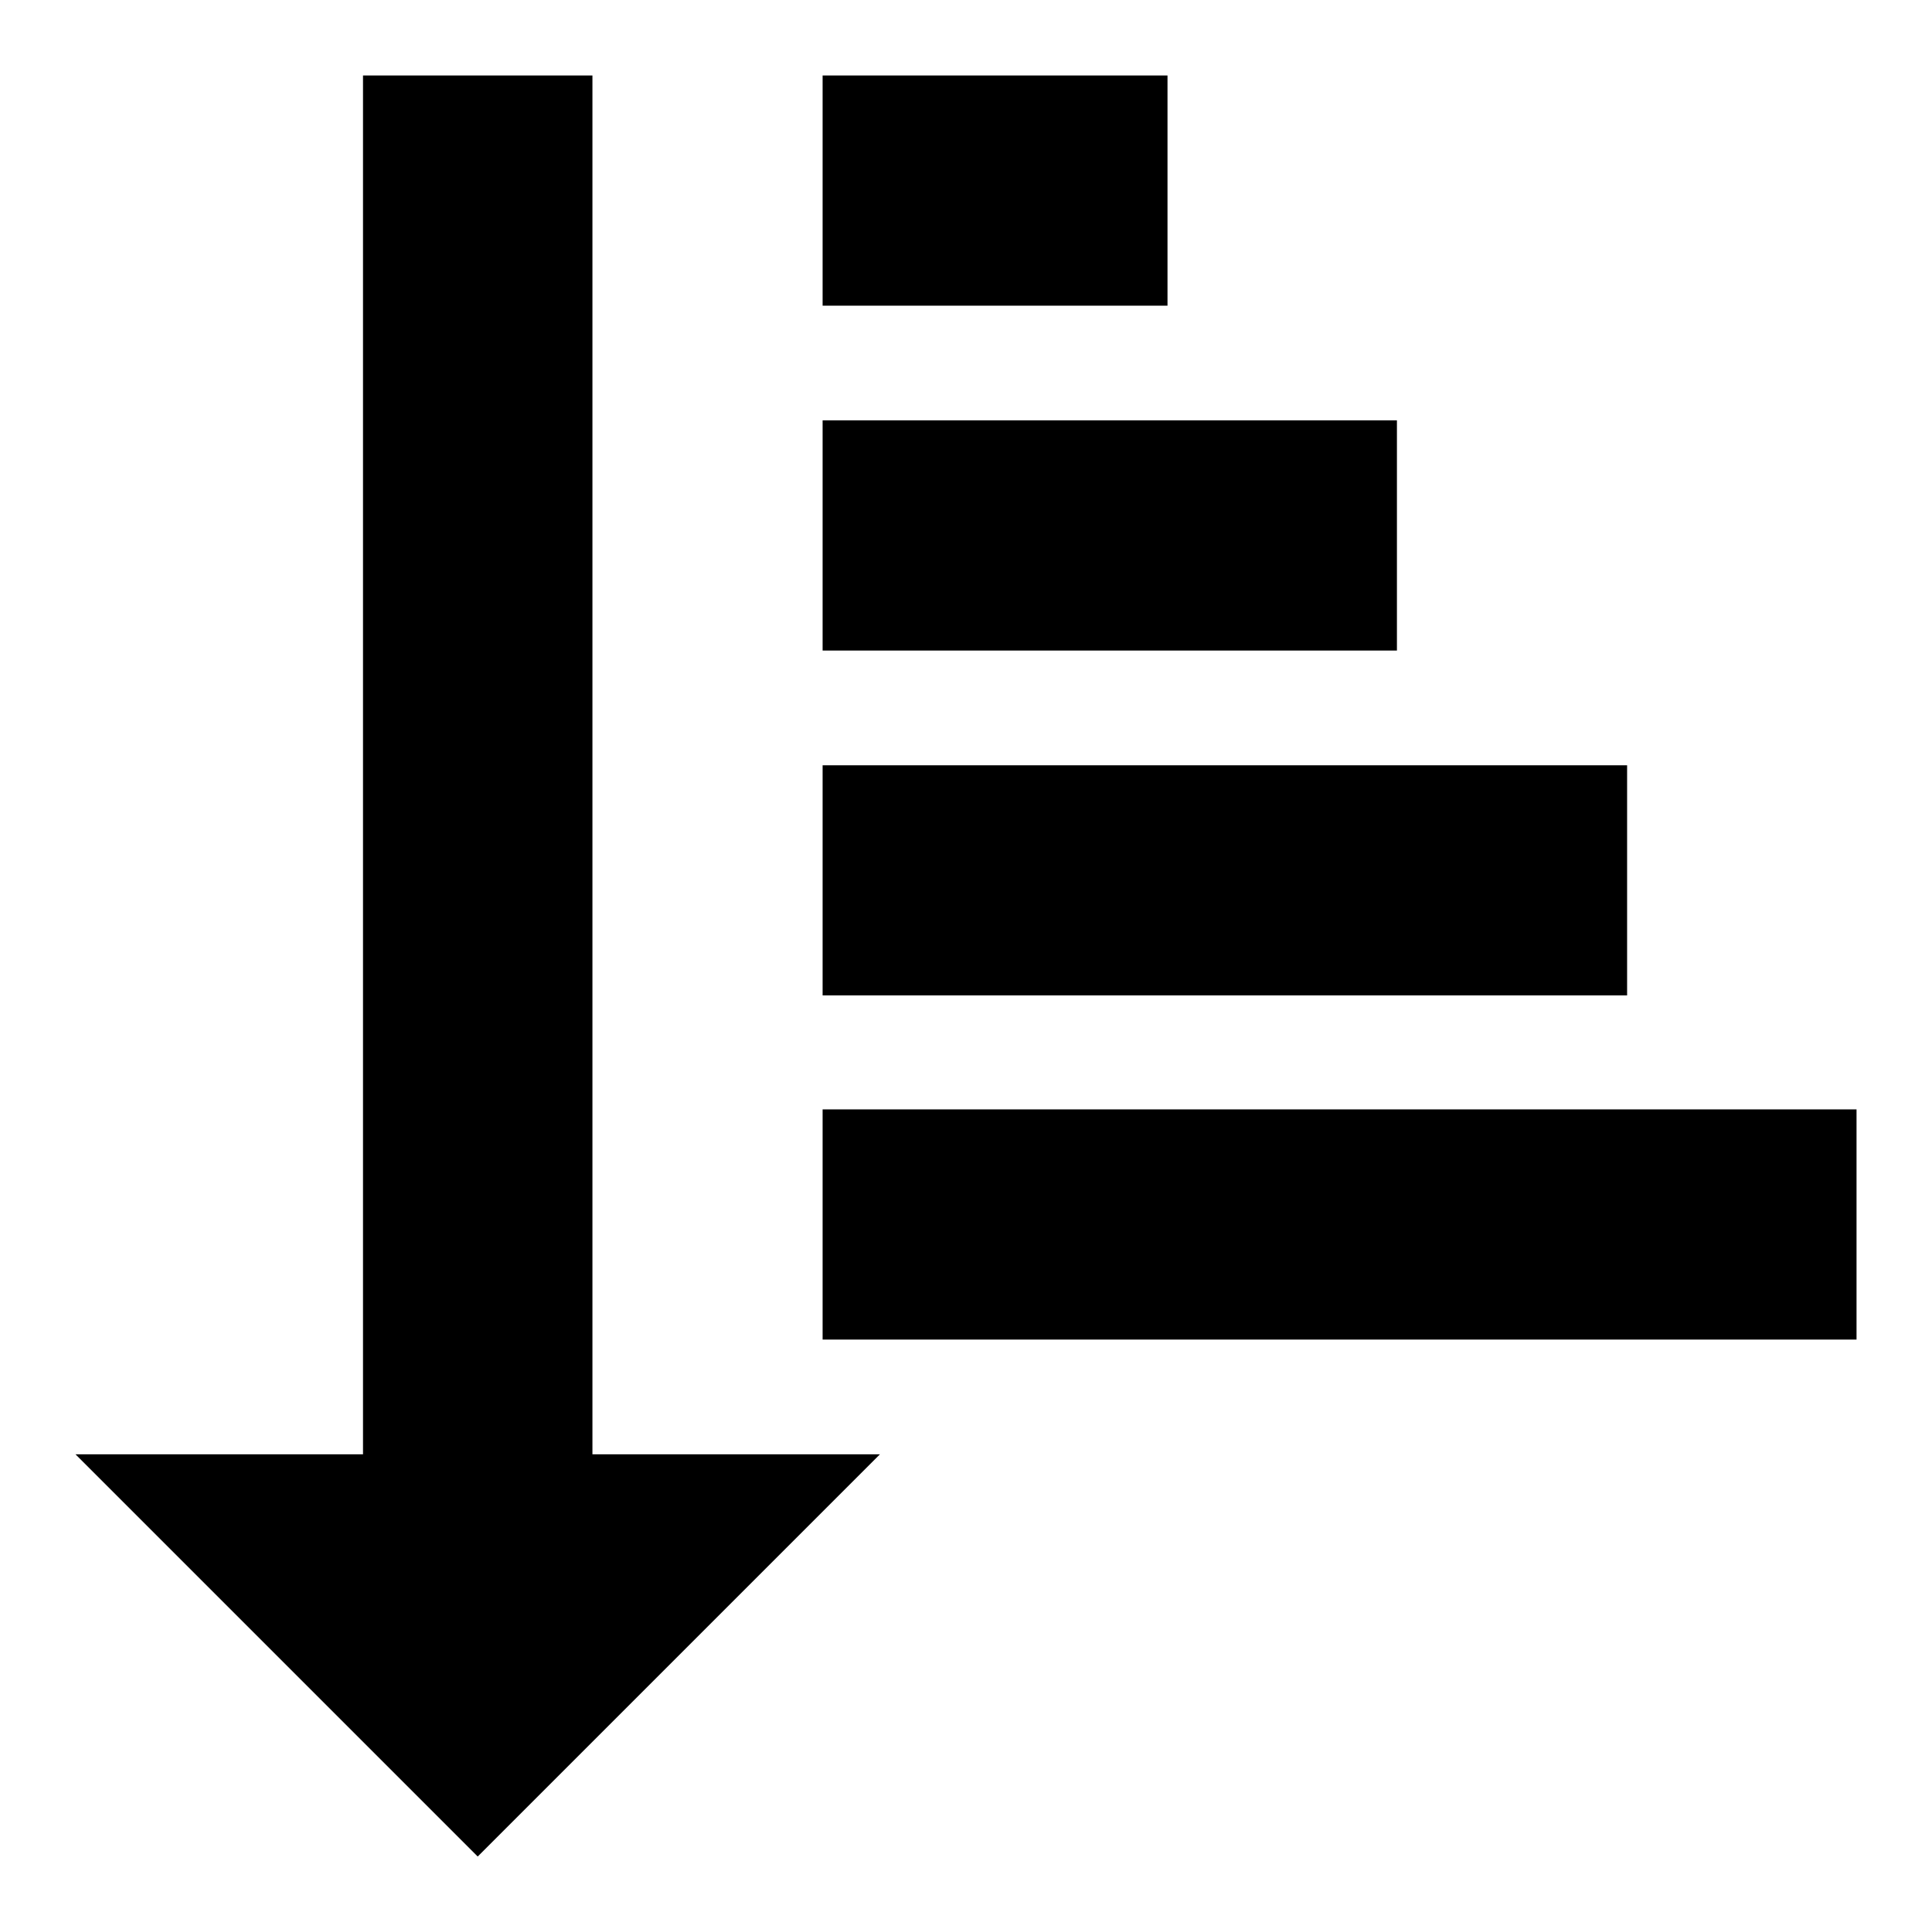 <?xml version="1.0" encoding="utf-8"?>
<!-- Svg Vector Icons : http://www.onlinewebfonts.com/icon -->
<!DOCTYPE svg PUBLIC "-//W3C//DTD SVG 1.1//EN" "http://www.w3.org/Graphics/SVG/1.1/DTD/svg11.dtd">
<svg version="1.1" xmlns="http://www.w3.org/2000/svg" xmlns:xlink="http://www.w3.org/1999/xlink" x="0px" y="0px" viewBox="0 0 256 256" enable-background="new 0 0 256 256" xml:space="preserve">
<g> <path fill="#000000" d="M78.5,192.7V10H48.1v182.7H10L63.3,246l53.3-53.3H78.5z M109,147h137v30.5H109V147z M109,101.4h106.6v30.5 H109V101.4z M109,55.7h76.1v30.5H109V55.7z M109,10h45.7v30.5H109V10z"/></g>
</svg>
